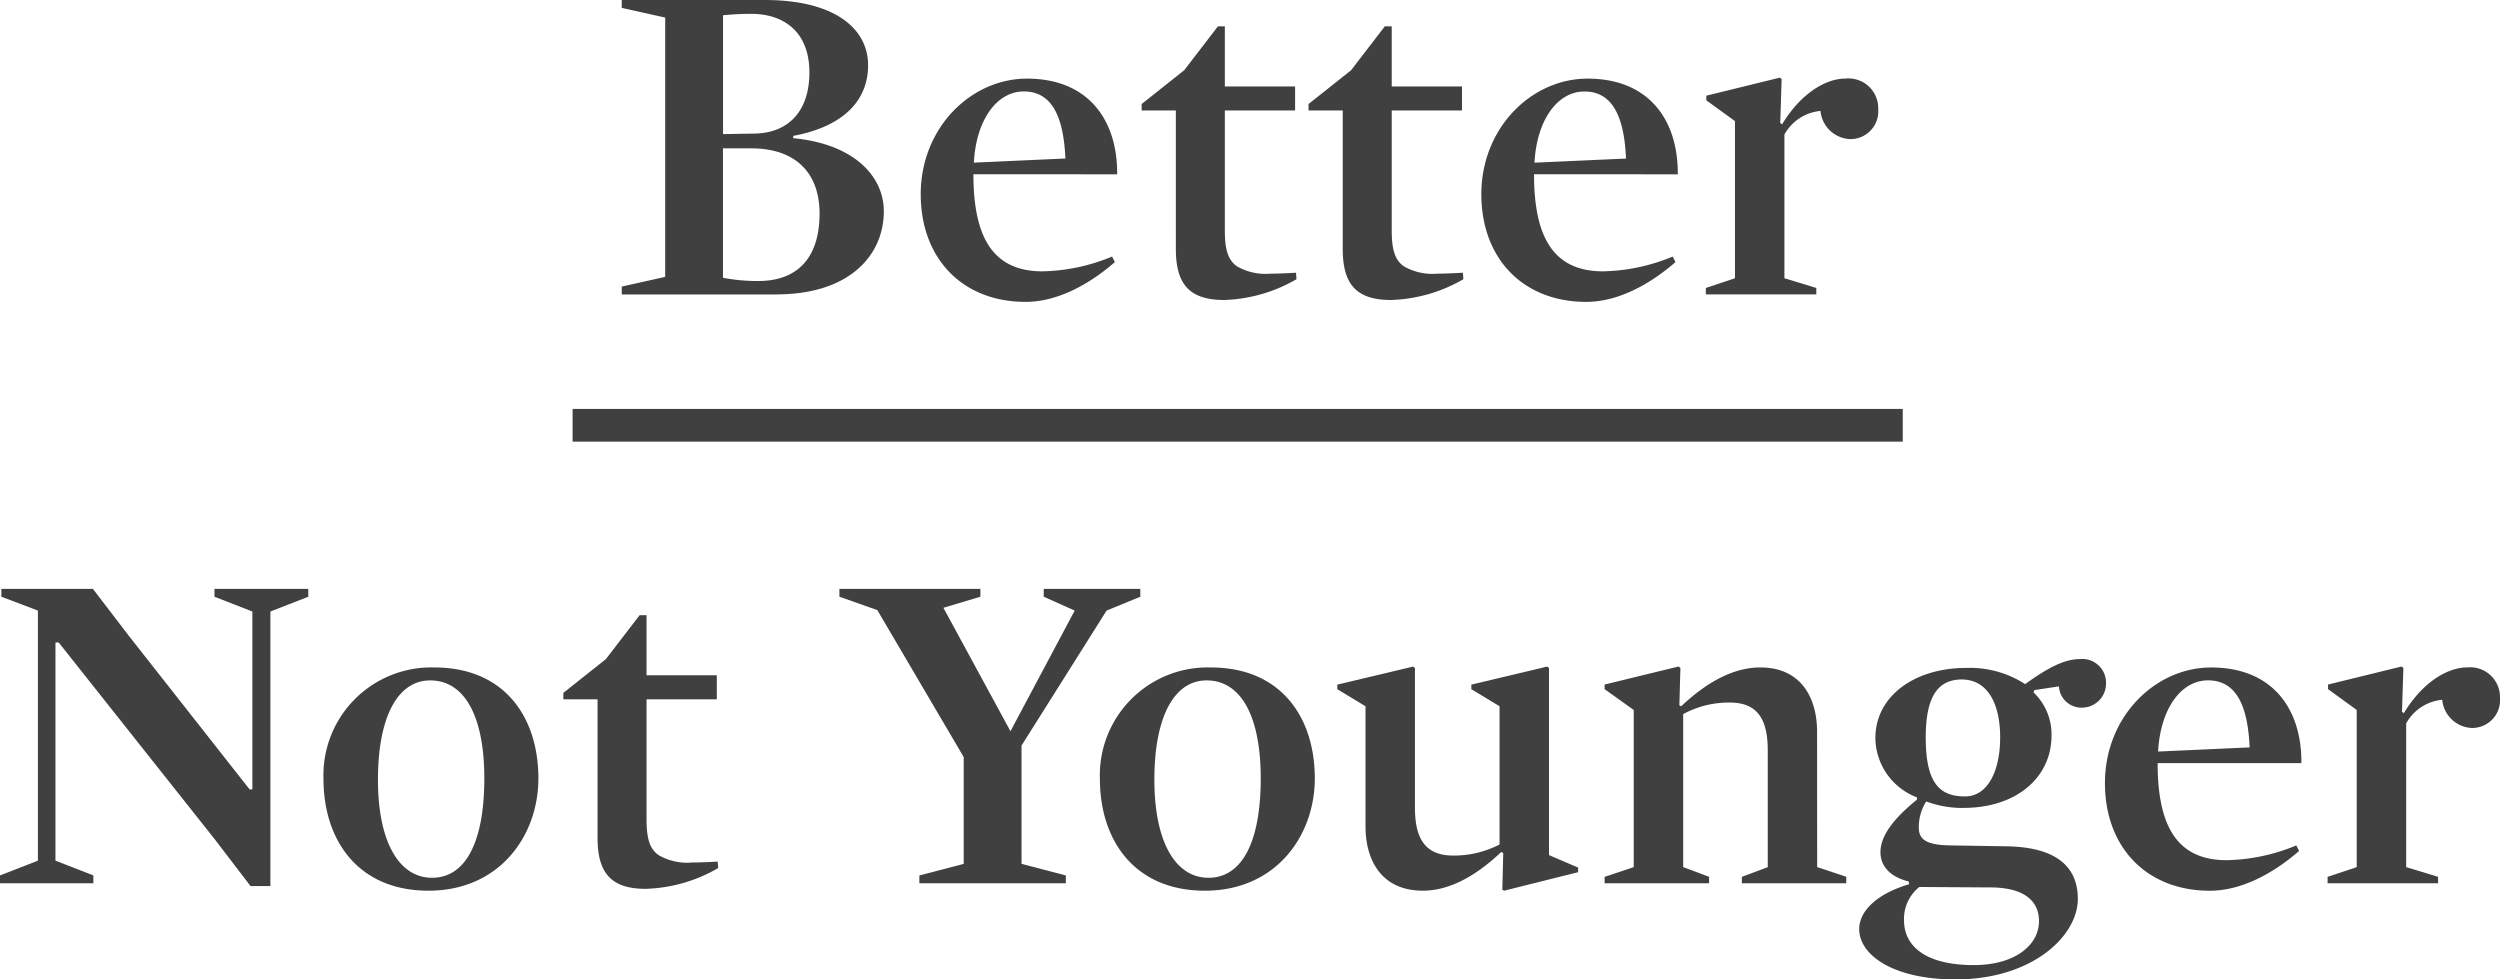 <svg xmlns="http://www.w3.org/2000/svg" xmlns:xlink="http://www.w3.org/1999/xlink" width="220" height="86.19" viewBox="0 0 220 86.19">
  <defs>
    <clipPath id="clip-path">
      <rect id="Rectángulo_2" data-name="Rectángulo 2" width="220" height="86.19" transform="translate(0 0)" fill="#404040"/>
    </clipPath>
  </defs>
  <g id="Grupo_102" data-name="Grupo 102" transform="translate(0 0)">
    <g id="Grupo_67" data-name="Grupo 67" transform="translate(0 0)" clip-path="url(#clip-path)">
      <path id="Trazado_121" data-name="Trazado 121" d="M79.039,25.91H65.413v-.691l3.824-.855V1.546L65.413.692V0H77.982c6.3,0,9.111,2.6,9.111,5.735,0,3.009-2.033,5.369-6.589,6.223v.2c5.491.529,7.973,3.458,7.973,6.427,0,3.9-3.05,7.321-9.437,7.321M77.087,11.755c2.969-.04,4.84-1.952,4.84-5.369,0-3.62-2.278-5.126-5-5.166a25.275,25.275,0,0,0-2.6.122V11.8Zm-.284,1.3H74.321v11.39a16.059,16.059,0,0,0,3.091.284c3.62,0,5.41-2.2,5.41-5.939,0-3.457-1.993-5.735-6.02-5.735" transform="translate(-10.7 0)" fill="#404040"/>
      <path id="Trazado_122" data-name="Trazado 122" d="M101.507,16.687c0,5.166,1.464,8.542,6.06,8.542a16.7,16.7,0,0,0,6.143-1.3l.243.488c-2.481,2.156-5.247,3.5-7.85,3.5-5.573,0-9.233-3.824-9.233-9.477,0-5.816,4.393-10.169,9.355-10.169,5.369,0,7.972,3.621,7.931,8.42ZM109.6,15.3c-.163-3.823-1.261-5.9-3.661-5.9-2.359,0-4.19,2.482-4.393,6.264Z" transform="translate(-15.846 -1.352)" fill="#404040"/>
      <path id="Trazado_123" data-name="Trazado 123" d="M127.353,26.852c-3.214,0-4.231-1.586-4.231-4.515V10.175h-3.009v-.57l3.742-2.969,2.969-3.864h.61V8.06h6.183v2.115h-6.183V20.71c0,1.627.244,2.6,1.058,3.173a5.029,5.029,0,0,0,2.969.651c.651,0,1.465-.04,2.237-.081l.041.57a13.488,13.488,0,0,1-6.386,1.83" transform="translate(-19.648 -0.453)" fill="#404040"/>
      <path id="Trazado_124" data-name="Trazado 124" d="M144.912,26.852c-3.214,0-4.231-1.586-4.231-4.515V10.175h-3.009v-.57l3.742-2.969,2.969-3.864h.61V8.06h6.183v2.115h-6.183V20.71c0,1.627.244,2.6,1.058,3.173a5.029,5.029,0,0,0,2.969.651c.651,0,1.465-.04,2.237-.081l.041.57a13.487,13.487,0,0,1-6.386,1.83" transform="translate(-22.521 -0.453)" fill="#404040"/>
      <path id="Trazado_125" data-name="Trazado 125" d="M160.49,16.687c0,5.166,1.464,8.542,6.06,8.542a16.7,16.7,0,0,0,6.143-1.3l.243.488c-2.481,2.156-5.247,3.5-7.85,3.5-5.573,0-9.233-3.824-9.233-9.477,0-5.816,4.393-10.169,9.355-10.169,5.369,0,7.972,3.621,7.931,8.42Zm8.094-1.383c-.163-3.823-1.261-5.9-3.661-5.9-2.359,0-4.19,2.482-4.393,6.264Z" transform="translate(-25.495 -1.352)" fill="#404040"/>
      <path id="Trazado_126" data-name="Trazado 126" d="M192.205,13.579a2.738,2.738,0,0,1-2.644-2.481,4.06,4.06,0,0,0-3.173,2.074v12.65l2.806.854v.57h-9.721v-.57l2.562-.854V11.993l-2.521-1.83V9.756l6.467-1.586.162.121-.122,3.864.163.122c1.586-2.644,3.782-4.027,5.572-4.027a2.62,2.62,0,0,1,2.887,2.684,2.45,2.45,0,0,1-2.44,2.644" transform="translate(-29.359 -1.336)" fill="#404040"/>
      <path id="Trazado_127" data-name="Trazado 127" d="M3.335,63.866.122,62.646v-.692H8.175L11.348,66.1l10.616,13.5h.244V63.947l-3.335-1.3v-.692H27.13v.692l-3.336,1.3V88.108H22.046l-3.173-4.149L5.165,66.672H4.881v19.2l3.335,1.3v.691H0v-.691l3.335-1.3Z" transform="translate(0 -10.134)" fill="#404040"/>
      <path id="Trazado_128" data-name="Trazado 128" d="M43.266,89.867c-6.183,0-9.233-4.433-9.233-9.843a9.487,9.487,0,0,1,9.761-9.8c6.184,0,9.152,4.393,9.152,9.762,0,5.044-3.417,9.883-9.68,9.883m.162-18.507c-2.847,0-4.6,3.173-4.6,8.746,0,5.491,1.871,8.623,4.759,8.623,2.969,0,4.6-3.173,4.6-8.745,0-5.491-1.749-8.623-4.759-8.623" transform="translate(-5.567 -11.487)" fill="#404040"/>
      <path id="Trazado_129" data-name="Trazado 129" d="M66.51,88.806c-3.214,0-4.231-1.586-4.231-4.515V72.129H59.27v-.57l3.742-2.969,2.969-3.864h.61v5.288h6.183v2.115H66.591V82.664c0,1.627.244,2.6,1.058,3.173a5.029,5.029,0,0,0,2.969.651c.651,0,1.465-.04,2.237-.081l.041.57a13.488,13.488,0,0,1-6.386,1.83" transform="translate(-9.695 -10.588)" fill="#404040"/>
      <path id="Trazado_130" data-name="Trazado 130" d="M104.342,75.743V86.156l3.9,1.017v.692H95.353v-.692l3.9-1.017v-9.4L91.652,63.825l-3.336-1.179v-.691h12.406v.691l-3.254.976,5.9,10.861,5.653-10.617-2.725-1.22v-.691h8.5v.691l-2.969,1.22Z" transform="translate(-14.447 -10.135)" fill="#404040"/>
      <path id="Trazado_131" data-name="Trazado 131" d="M124.953,89.867c-6.183,0-9.233-4.433-9.233-9.843a9.487,9.487,0,0,1,9.761-9.8c6.184,0,9.152,4.393,9.152,9.762,0,5.044-3.417,9.883-9.68,9.883m.162-18.507c-2.847,0-4.6,3.173-4.6,8.746,0,5.491,1.871,8.623,4.759,8.623,2.969,0,4.6-3.173,4.6-8.745,0-5.491-1.749-8.623-4.759-8.623" transform="translate(-18.93 -11.487)" fill="#404040"/>
      <path id="Trazado_132" data-name="Trazado 132" d="M161.89,87.818v.406l-6.508,1.627-.162-.081.081-3.214-.163-.121c-2.4,2.278-4.717,3.416-6.914,3.416-3.7,0-5.044-2.765-5.044-5.653V73.622l-2.481-1.5v-.406l6.67-1.587.162.122V82.53c0,2.685.855,4.23,3.377,4.23a8.674,8.674,0,0,0,4.068-.976V73.622l-2.481-1.5v-.406l6.67-1.587.163.122V86.719Z" transform="translate(-23.016 -11.471)" fill="#404040"/>
      <path id="Trazado_133" data-name="Trazado 133" d="M187.526,87.777l2.562.854v.57H180.9v-.57l2.278-.854V77.527c0-2.645-.813-4.231-3.335-4.231a8.409,8.409,0,0,0-4.108,1.017V87.777l2.278.854v.57h-9.192v-.57l2.562-.854V73.947l-2.562-1.83v-.406l6.508-1.587.162.122L175.4,73.54l.163.082c2.4-2.278,4.758-3.417,6.955-3.417,3.661,0,5,2.766,5,5.653Z" transform="translate(-27.615 -11.471)" fill="#404040"/>
      <path id="Trazado_134" data-name="Trazado 134" d="M204.8,82.443a9.153,9.153,0,0,1-3.295-.57,4.161,4.161,0,0,0-.651,2.319c0,1.058.733,1.506,2.685,1.546l5.085.082c4.27.081,6.222,1.748,6.222,4.636,0,3.214-3.945,7.078-10.779,7.078-5.409,0-8.46-2.115-8.46-4.434,0-1.546,1.5-3.091,4.393-3.945l-.041-.244c-1.668-.407-2.482-1.383-2.482-2.563,0-1.3.9-2.765,3.214-4.636v-.2a5.653,5.653,0,0,1-3.661-5.207c0-3.742,3.5-6.183,7.973-6.183a8.951,8.951,0,0,1,5.207,1.424c1.87-1.342,3.376-2.2,4.8-2.2a2.087,2.087,0,0,1,2.319,2.115,2.126,2.126,0,0,1-2.075,2.155,1.989,1.989,0,0,1-2.073-1.871l-2.155.326-.082.2a5.1,5.1,0,0,1,1.587,3.782c0,3.783-3.173,6.386-7.729,6.386m2.6,7-6.509-.04a3.6,3.6,0,0,0-1.342,2.928c0,2.319,1.952,3.945,6.142,3.945,3.661,0,5.735-1.789,5.735-3.863,0-1.669-1.139-2.888-4.027-2.97m-2.767-18.3c-1.993,0-3.173,1.342-3.173,5.085,0,3.986,1.179,5.206,3.458,5.206,1.952,0,3.091-2.155,3.091-5.206,0-3.01-1.139-5.085-3.377-5.085" transform="translate(-31.997 -11.344)" fill="#404040"/>
      <path id="Trazado_135" data-name="Trazado 135" d="M226.1,78.641c0,5.166,1.465,8.542,6.061,8.542a16.688,16.688,0,0,0,6.142-1.3l.244.488c-2.481,2.156-5.247,3.5-7.851,3.5-5.572,0-9.233-3.823-9.233-9.477,0-5.816,4.394-10.169,9.356-10.169,5.369,0,7.972,3.621,7.931,8.42Zm8.095-1.383c-.162-3.823-1.261-5.9-3.661-5.9-2.359,0-4.19,2.482-4.393,6.264Z" transform="translate(-36.228 -11.487)" fill="#404040"/>
      <path id="Trazado_136" data-name="Trazado 136" d="M257.618,75.534a2.738,2.738,0,0,1-2.644-2.482,4.061,4.061,0,0,0-3.172,2.075V87.777l2.806.855V89.2h-9.721v-.569l2.563-.855V73.947l-2.523-1.83v-.406l6.468-1.587.162.122-.122,3.864.163.121c1.586-2.643,3.782-4.027,5.572-4.027a2.621,2.621,0,0,1,2.888,2.685,2.451,2.451,0,0,1-2.441,2.644" transform="translate(-40.059 -11.471)" fill="#404040"/>
      <rect id="Rectángulo_1" data-name="Rectángulo 1" width="117.053" height="2.879" transform="translate(50.389 35.985)" fill="#404040"/>
    </g>
  </g>
</svg>
